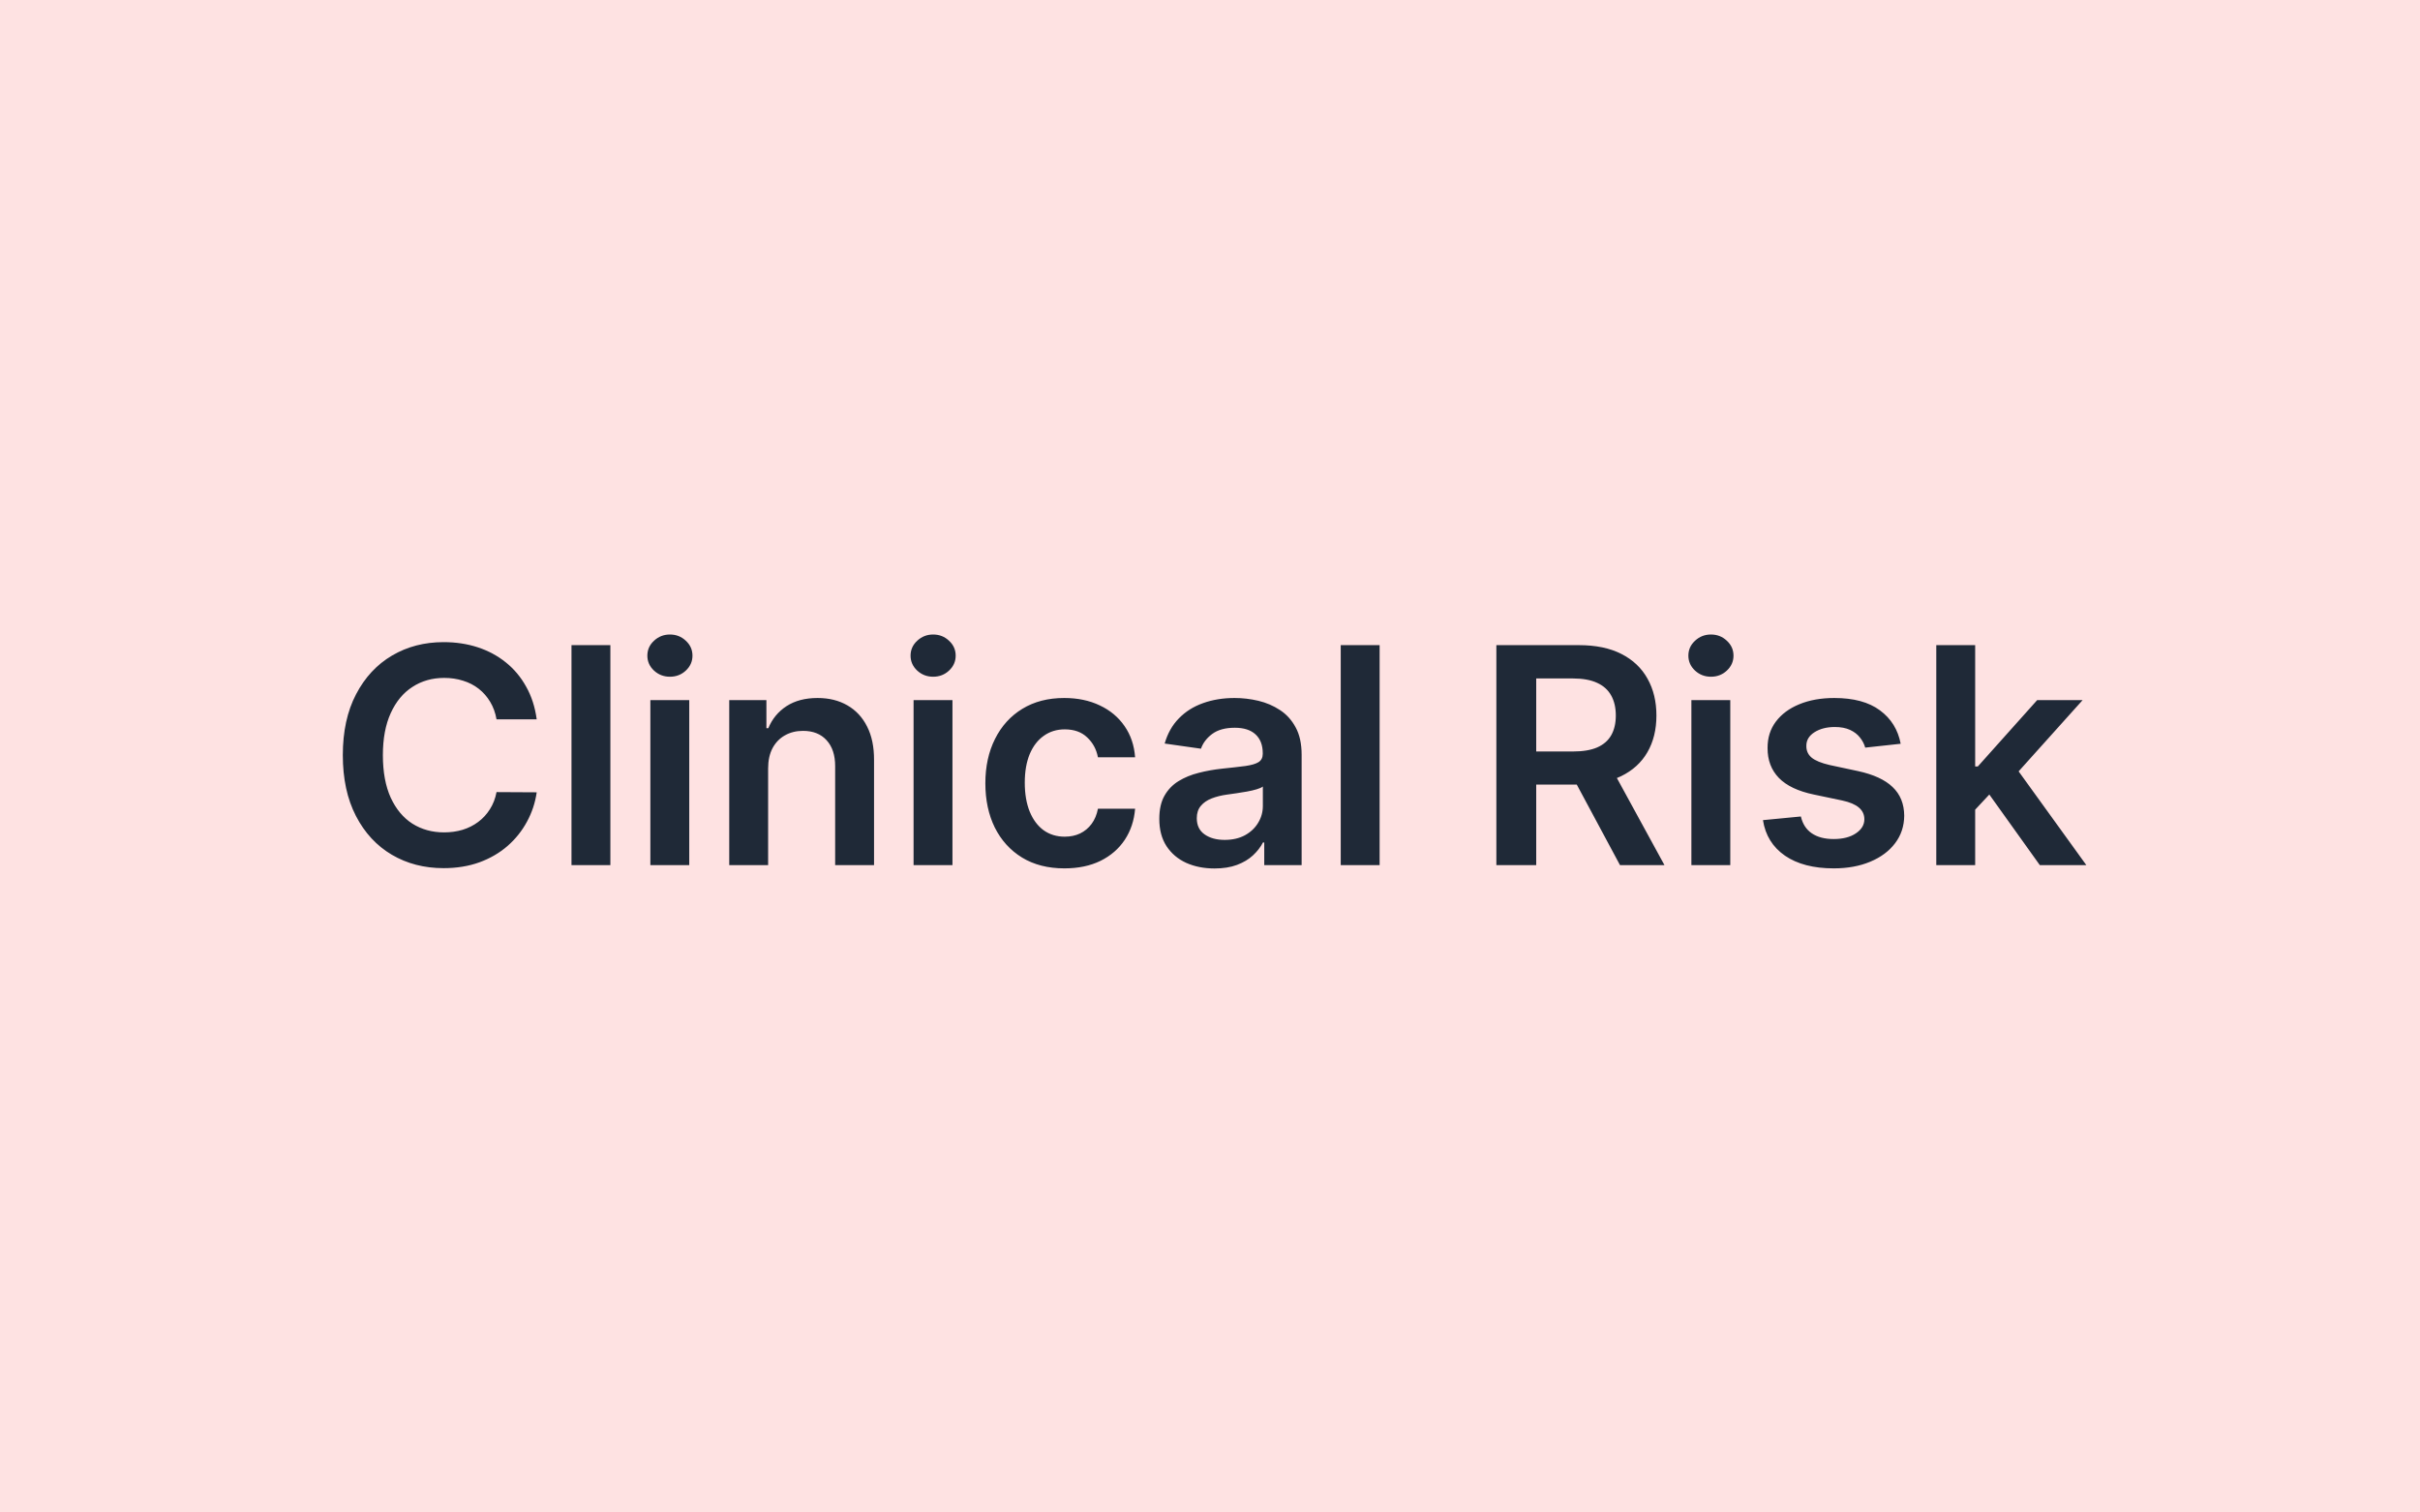 <svg xmlns="http://www.w3.org/2000/svg" width="400" height="250" viewBox="0 0 400 250" fill="none"><rect width="400" height="250" fill="#FEE2E2"></rect><path d="M88.712 118.906H82.072C81.882 117.817 81.533 116.852 81.024 116.011C80.515 115.159 79.882 114.437 79.124 113.845C78.367 113.253 77.503 112.809 76.532 112.513C75.573 112.206 74.537 112.052 73.425 112.052C71.448 112.052 69.696 112.549 68.169 113.543C66.642 114.526 65.447 115.97 64.582 117.876C63.718 119.77 63.286 122.084 63.286 124.818C63.286 127.6 63.718 129.944 64.582 131.849C65.458 133.743 66.654 135.176 68.169 136.146C69.696 137.105 71.442 137.585 73.407 137.585C74.496 137.585 75.514 137.442 76.461 137.158C77.42 136.862 78.278 136.43 79.035 135.862C79.805 135.294 80.45 134.596 80.971 133.767C81.504 132.938 81.871 131.991 82.072 130.926L88.712 130.962C88.464 132.69 87.925 134.312 87.097 135.827C86.28 137.342 85.209 138.679 83.883 139.839C82.557 140.988 81.006 141.887 79.231 142.538C77.455 143.178 75.484 143.497 73.318 143.497C70.122 143.497 67.269 142.757 64.76 141.278C62.251 139.798 60.274 137.661 58.83 134.868C57.385 132.074 56.663 128.724 56.663 124.818C56.663 120.9 57.391 117.55 58.847 114.768C60.303 111.975 62.286 109.838 64.796 108.359C67.305 106.879 70.146 106.139 73.318 106.139C75.342 106.139 77.224 106.423 78.965 106.991C80.704 107.56 82.255 108.394 83.617 109.495C84.978 110.584 86.096 111.922 86.972 113.508C87.86 115.082 88.44 116.881 88.712 118.906ZM100.888 106.636V143H94.461V106.636H100.888ZM107.498 143V115.727H113.925V143H107.498ZM110.729 111.857C109.711 111.857 108.835 111.519 108.102 110.844C107.368 110.158 107.001 109.335 107.001 108.376C107.001 107.406 107.368 106.583 108.102 105.908C108.835 105.222 109.711 104.879 110.729 104.879C111.759 104.879 112.635 105.222 113.357 105.908C114.091 106.583 114.458 107.406 114.458 108.376C114.458 109.335 114.091 110.158 113.357 110.844C112.635 111.519 111.759 111.857 110.729 111.857ZM126.963 127.02V143H120.535V115.727H126.678V120.362H126.998C127.625 118.835 128.626 117.621 129.999 116.722C131.384 115.822 133.094 115.372 135.13 115.372C137.012 115.372 138.652 115.775 140.048 116.58C141.457 117.384 142.546 118.55 143.316 120.077C144.097 121.604 144.481 123.457 144.47 125.635V143H138.042V126.629C138.042 124.806 137.569 123.38 136.622 122.35C135.686 121.32 134.39 120.805 132.733 120.805C131.609 120.805 130.608 121.054 129.732 121.551C128.868 122.036 128.188 122.741 127.691 123.664C127.205 124.587 126.963 125.706 126.963 127.02ZM151.004 143V115.727H157.431V143H151.004ZM154.235 111.857C153.217 111.857 152.341 111.519 151.607 110.844C150.874 110.158 150.507 109.335 150.507 108.376C150.507 107.406 150.874 106.583 151.607 105.908C152.341 105.222 153.217 104.879 154.235 104.879C155.265 104.879 156.141 105.222 156.863 105.908C157.597 106.583 157.964 107.406 157.964 108.376C157.964 109.335 157.597 110.158 156.863 110.844C156.141 111.519 155.265 111.857 154.235 111.857ZM175.937 143.533C173.215 143.533 170.877 142.935 168.924 141.739C166.982 140.544 165.485 138.893 164.431 136.786C163.39 134.667 162.869 132.228 162.869 129.47C162.869 126.7 163.402 124.256 164.467 122.137C165.532 120.006 167.036 118.349 168.977 117.165C170.93 115.97 173.238 115.372 175.902 115.372C178.115 115.372 180.074 115.781 181.779 116.597C183.495 117.402 184.862 118.545 185.88 120.024C186.898 121.492 187.478 123.208 187.62 125.173H181.477C181.228 123.859 180.636 122.764 179.701 121.888C178.778 121.001 177.541 120.557 175.99 120.557C174.676 120.557 173.522 120.912 172.528 121.622C171.534 122.321 170.758 123.327 170.202 124.641C169.658 125.955 169.385 127.529 169.385 129.364C169.385 131.222 169.658 132.82 170.202 134.158C170.747 135.483 171.51 136.507 172.493 137.229C173.487 137.94 174.653 138.295 175.99 138.295C176.937 138.295 177.784 138.117 178.529 137.762C179.287 137.395 179.92 136.868 180.429 136.182C180.938 135.495 181.288 134.661 181.477 133.678H187.62C187.467 135.608 186.898 137.318 185.916 138.81C184.933 140.289 183.596 141.449 181.903 142.29C180.21 143.118 178.222 143.533 175.937 143.533ZM200.746 143.55C199.018 143.55 197.461 143.243 196.077 142.627C194.703 142 193.614 141.076 192.809 139.857C192.016 138.638 191.62 137.135 191.62 135.347C191.62 133.808 191.904 132.536 192.472 131.53C193.04 130.524 193.816 129.719 194.798 129.115C195.781 128.511 196.887 128.056 198.118 127.748C199.361 127.428 200.646 127.197 201.971 127.055C203.569 126.89 204.866 126.742 205.86 126.612C206.854 126.469 207.576 126.256 208.026 125.972C208.488 125.676 208.719 125.221 208.719 124.605V124.499C208.719 123.161 208.322 122.125 207.529 121.391C206.736 120.657 205.594 120.29 204.102 120.29C202.528 120.29 201.279 120.634 200.356 121.32C199.444 122.007 198.829 122.818 198.509 123.753L192.508 122.901C192.981 121.243 193.762 119.858 194.851 118.746C195.94 117.621 197.272 116.781 198.846 116.224C200.421 115.656 202.161 115.372 204.067 115.372C205.381 115.372 206.689 115.526 207.991 115.834C209.293 116.142 210.482 116.651 211.559 117.361C212.637 118.059 213.501 119.012 214.152 120.219C214.815 121.427 215.146 122.936 215.146 124.747V143H208.967V139.254H208.754C208.363 140.011 207.813 140.721 207.103 141.384C206.404 142.035 205.523 142.562 204.457 142.964C203.404 143.355 202.167 143.55 200.746 143.55ZM202.415 138.827C203.706 138.827 204.824 138.573 205.771 138.064C206.718 137.543 207.446 136.857 207.955 136.004C208.476 135.152 208.736 134.223 208.736 133.217V130.003C208.535 130.169 208.192 130.322 207.706 130.464C207.233 130.607 206.7 130.731 206.108 130.837C205.517 130.944 204.931 131.039 204.351 131.121C203.771 131.204 203.268 131.275 202.841 131.335C201.883 131.465 201.024 131.678 200.267 131.974C199.509 132.27 198.912 132.684 198.474 133.217C198.036 133.737 197.817 134.412 197.817 135.241C197.817 136.424 198.249 137.318 199.113 137.922C199.977 138.526 201.078 138.827 202.415 138.827ZM228.037 106.636V143H221.609V106.636H228.037ZM247.333 143V106.636H260.969C263.763 106.636 266.106 107.122 268 108.092C269.906 109.063 271.344 110.424 272.315 112.176C273.297 113.916 273.789 115.946 273.789 118.266C273.789 120.598 273.292 122.622 272.297 124.339C271.315 126.043 269.865 127.363 267.947 128.298C266.029 129.222 263.674 129.683 260.88 129.683H251.168V124.214H259.993C261.626 124.214 262.964 123.99 264.005 123.54C265.047 123.078 265.816 122.409 266.314 121.533C266.823 120.646 267.077 119.557 267.077 118.266C267.077 116.976 266.823 115.875 266.314 114.964C265.805 114.04 265.029 113.342 263.988 112.869C262.946 112.383 261.602 112.141 259.957 112.141H253.92V143H247.333ZM266.118 126.523L275.12 143H267.77L258.927 126.523H266.118ZM279.568 143V115.727H285.996V143H279.568ZM282.8 111.857C281.782 111.857 280.906 111.519 280.172 110.844C279.438 110.158 279.071 109.335 279.071 108.376C279.071 107.406 279.438 106.583 280.172 105.908C280.906 105.222 281.782 104.879 282.8 104.879C283.83 104.879 284.705 105.222 285.428 105.908C286.161 106.583 286.528 107.406 286.528 108.376C286.528 109.335 286.161 110.158 285.428 110.844C284.705 111.519 283.83 111.857 282.8 111.857ZM314.161 122.936L308.301 123.575C308.136 122.983 307.846 122.427 307.431 121.906C307.029 121.385 306.484 120.965 305.798 120.646C305.111 120.326 304.271 120.166 303.276 120.166C301.939 120.166 300.814 120.456 299.903 121.036C299.003 121.616 298.559 122.368 298.571 123.291C298.559 124.084 298.849 124.729 299.441 125.227C300.045 125.724 301.039 126.132 302.424 126.452L307.076 127.446C309.657 128.002 311.574 128.884 312.829 130.092C314.096 131.299 314.735 132.879 314.747 134.832C314.735 136.549 314.232 138.064 313.237 139.378C312.255 140.68 310.888 141.698 309.136 142.432C307.384 143.166 305.372 143.533 303.099 143.533C299.761 143.533 297.074 142.834 295.038 141.438C293.002 140.029 291.789 138.07 291.398 135.56L297.666 134.957C297.95 136.188 298.553 137.117 299.477 137.744C300.4 138.372 301.602 138.685 303.081 138.685C304.608 138.685 305.833 138.372 306.757 137.744C307.692 137.117 308.159 136.342 308.159 135.418C308.159 134.637 307.857 133.992 307.254 133.483C306.662 132.974 305.739 132.583 304.484 132.311L299.832 131.335C297.216 130.79 295.28 129.873 294.026 128.582C292.771 127.28 292.15 125.635 292.161 123.646C292.15 121.965 292.605 120.509 293.529 119.278C294.464 118.036 295.76 117.077 297.417 116.402C299.086 115.715 301.01 115.372 303.188 115.372C306.384 115.372 308.899 116.053 310.734 117.414C312.58 118.775 313.723 120.616 314.161 122.936ZM325.906 134.442L325.888 126.683H326.918L336.719 115.727H344.23L332.174 129.151H330.842L325.906 134.442ZM320.047 143V106.636H326.474V143H320.047ZM337.163 143L328.285 130.589L332.618 126.061L344.851 143H337.163Z" fill="#1F2937"></path></svg>